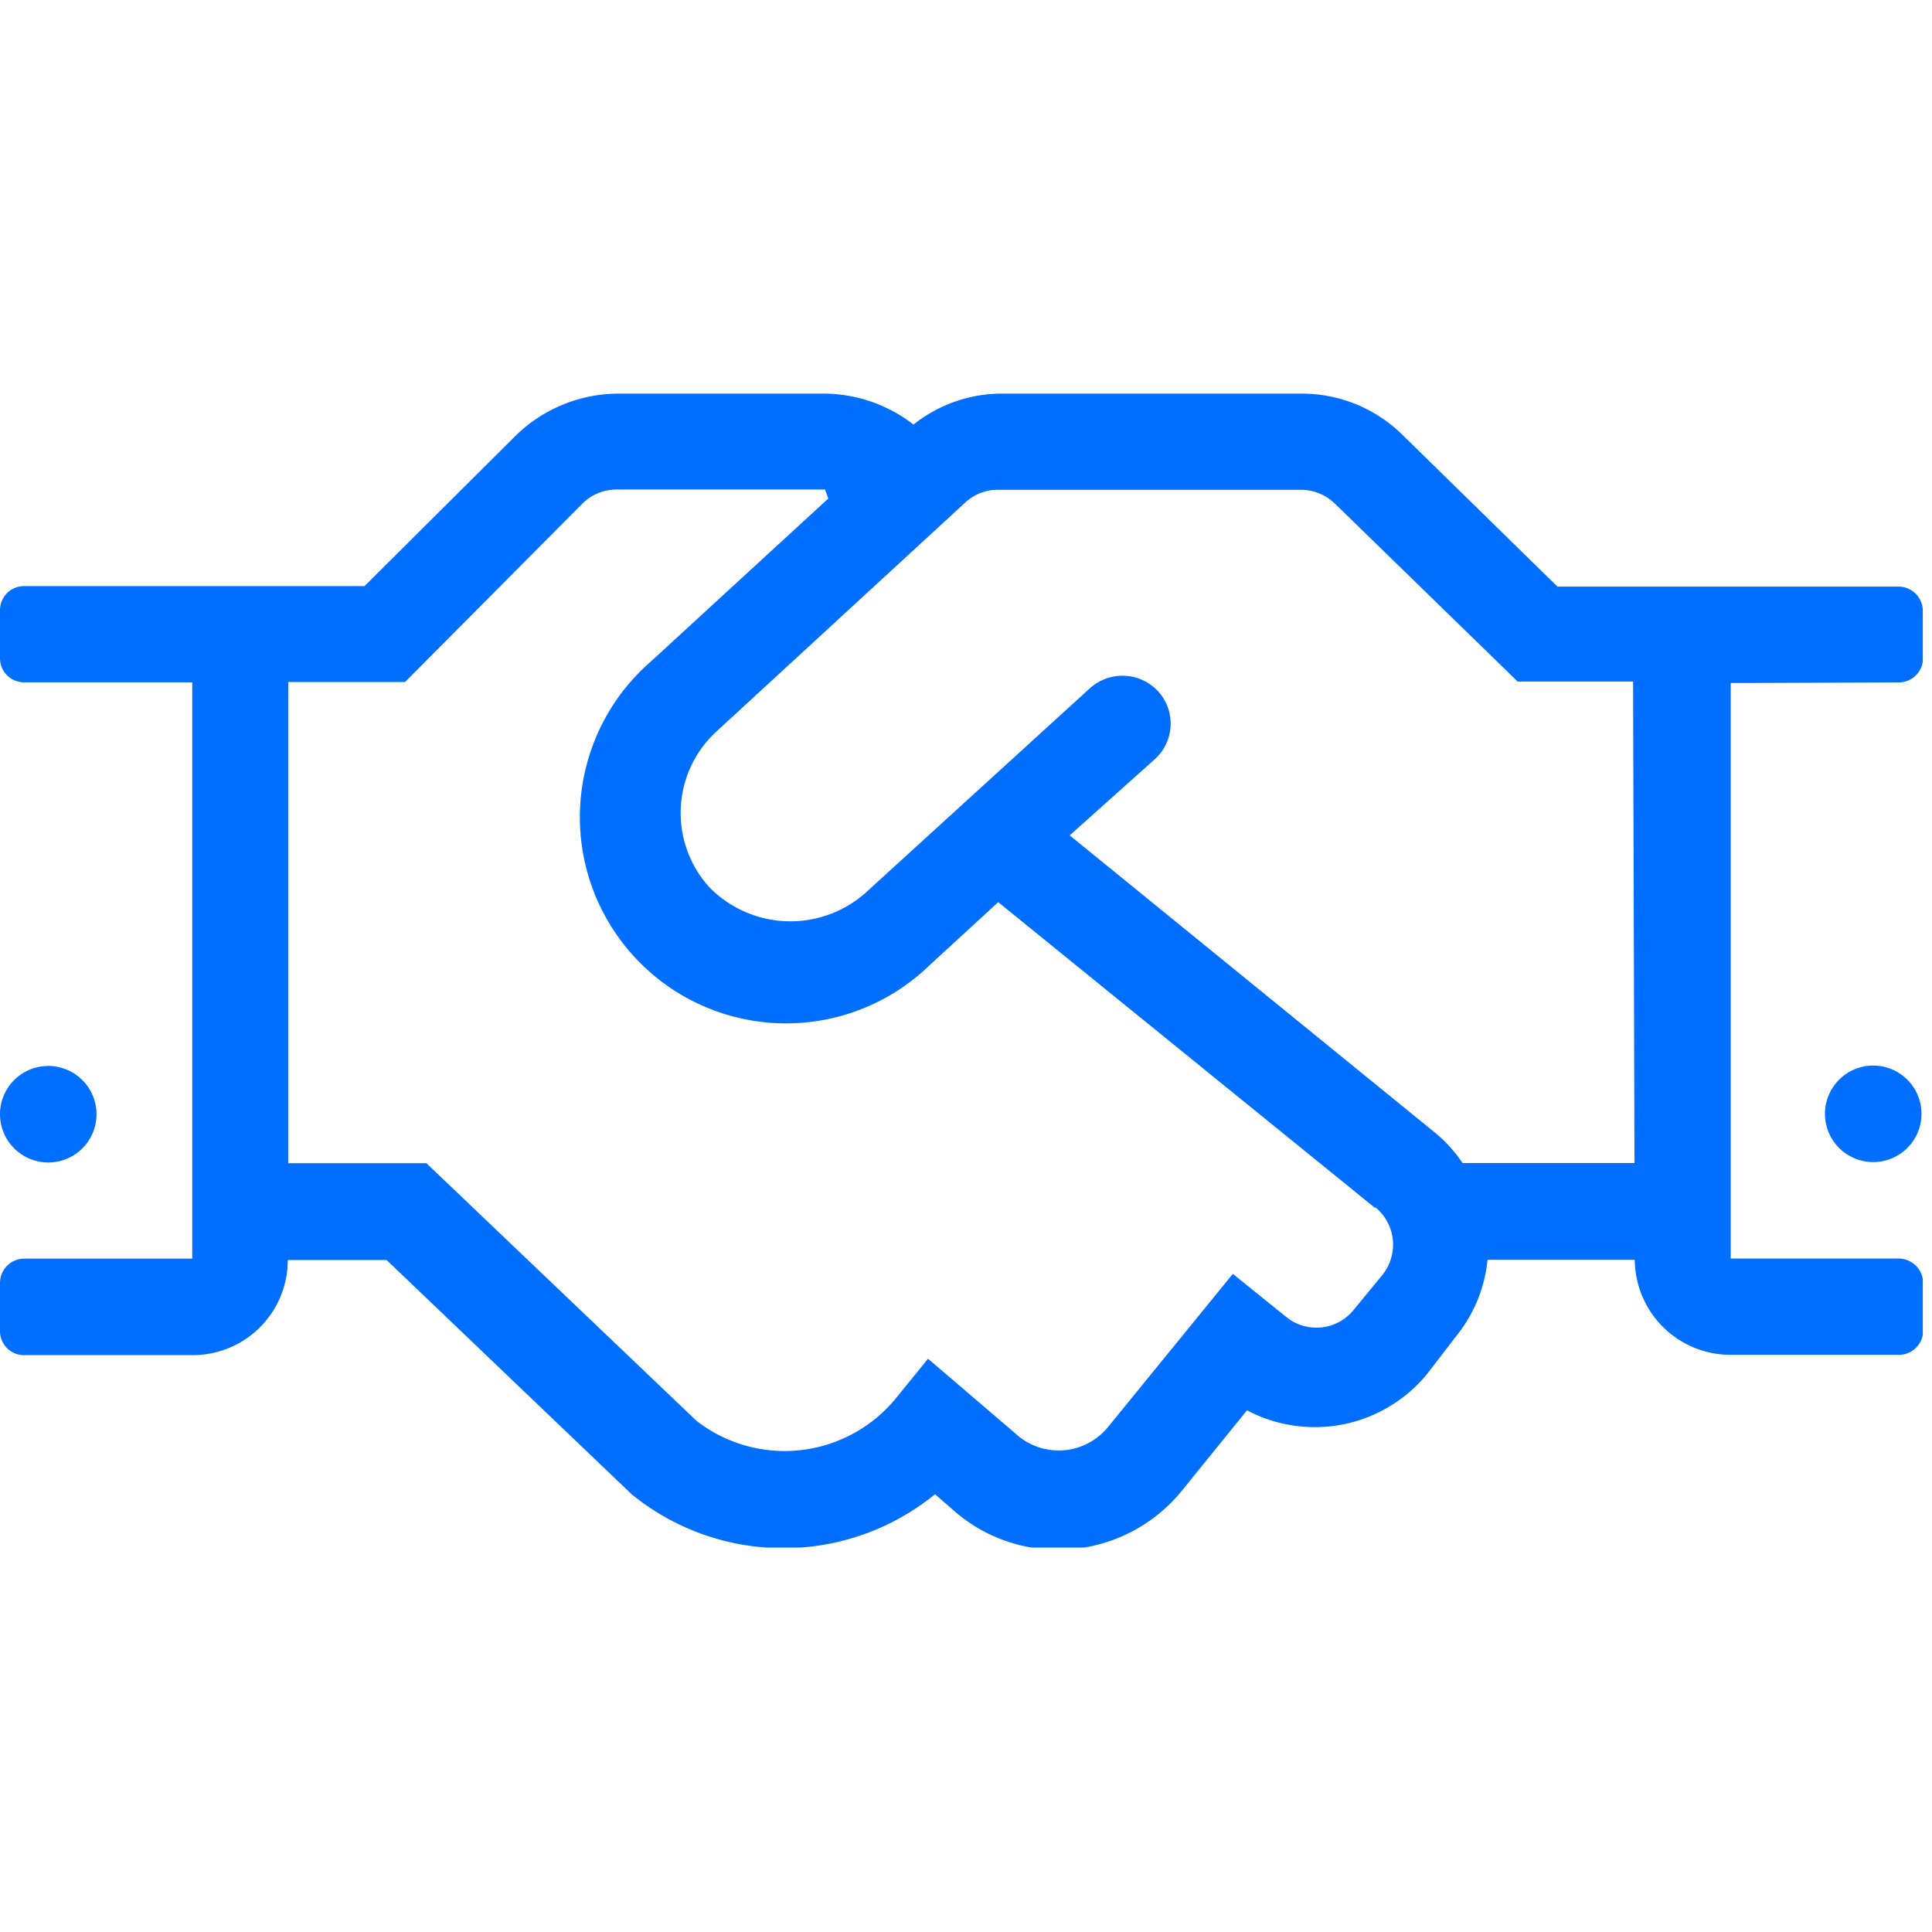 <svg xmlns="http://www.w3.org/2000/svg" xmlns:xlink="http://www.w3.org/1999/xlink" width="43" height="43" viewBox="0 0 43 43">
  <defs>
    <clipPath id="clip-path">
      <rect id="Rectangle_3449" data-name="Rectangle 3449" width="43" height="43" transform="translate(595 1923.829)" fill="#006eff" stroke="#006eff" stroke-width="1"/>
    </clipPath>
    <clipPath id="clip-path-2">
      <rect id="Rectangle_3462" data-name="Rectangle 3462" width="42.795" height="25.683" fill="none"/>
    </clipPath>
  </defs>
  <g id="Mask_Group_6265" data-name="Mask Group 6265" transform="translate(-595 -1923.829)" clip-path="url(#clip-path)">
    <g id="Layer_2" data-name="Layer 2" transform="translate(595 1932.59)">
      <g id="Layer_1" data-name="Layer 1">
        <g id="Group_23004" data-name="Group 23004" clip-path="url(#clip-path-2)">
          <path id="Path_26665" data-name="Path 26665" d="M42.8,4.819V5.892a.541.541,0,0,1-.541.535l-3.739.014V19.25H42.26a.549.549,0,0,1,.543.542v1.066a.541.541,0,0,1-.541.535H38.516a2.131,2.131,0,0,1-2.131-2.115H33.108A3.212,3.212,0,0,1,32.4,20.99l-.631.82a3.229,3.229,0,0,1-4.015.818L26.3,24.423a3.557,3.557,0,0,1-2.77,1.308,3.491,3.491,0,0,1-2.238-.817l-.481-.418a5.349,5.349,0,0,1-6.753,0L8.605,19.283h-2.2A2.115,2.115,0,0,1,4.279,21.4H.535A.535.535,0,0,1,0,20.857V19.793a.541.541,0,0,1,.535-.541H4.279V6.425H.535A.535.535,0,0,1,0,5.89V4.819a.535.535,0,0,1,.535-.535H8.113L11.473.94A3.278,3.278,0,0,1,13.727,0h4.646a3.278,3.278,0,0,1,1.958.688A3.172,3.172,0,0,1,22.225,0H28.97A3.188,3.188,0,0,1,31.24.943l3.424,3.352h7.59a.541.541,0,0,1,.541.535M0,16.038a1.074,1.074,0,1,1,1.074,1.074A1.074,1.074,0,0,1,0,16.038m30.609,2.09-8.392-6.81-1.524,1.4a4.589,4.589,0,1,1-6.2-6.762l3.943-3.622-.074-.2H13.718a1.082,1.082,0,0,0-.754.311L9.015,6.419h-2.6V17.128H9.49l6.015,5.737a3.2,3.2,0,0,0,4.45-.524l.7-.861,2.041,1.746A1.418,1.418,0,0,0,24.661,23l2.778-3.409,1.188.959a1.066,1.066,0,0,0,1.5-.156l.639-.778a1.074,1.074,0,0,0-.156-1.508m5.737-11.7H33.778L29.724,2.461a1.09,1.09,0,0,0-.762-.321H22.209a1.057,1.057,0,0,0-.721.279L15.932,7.532a2.461,2.461,0,0,0-.148,3.45,2.524,2.524,0,0,0,3.458.148l5.016-4.573a1.082,1.082,0,0,1,1.516.066,1.066,1.066,0,0,1-.066,1.508l-1.9,1.7,8.156,6.638a3.172,3.172,0,0,1,.588.656h3.826Zm6.419,9.621a1.074,1.074,0,1,1-1.074-1.074,1.074,1.074,0,0,1,1.074,1.074" transform="translate(0 0)" fill="#006eff"/>
        </g>
      </g>
    </g>
  </g>
</svg>
